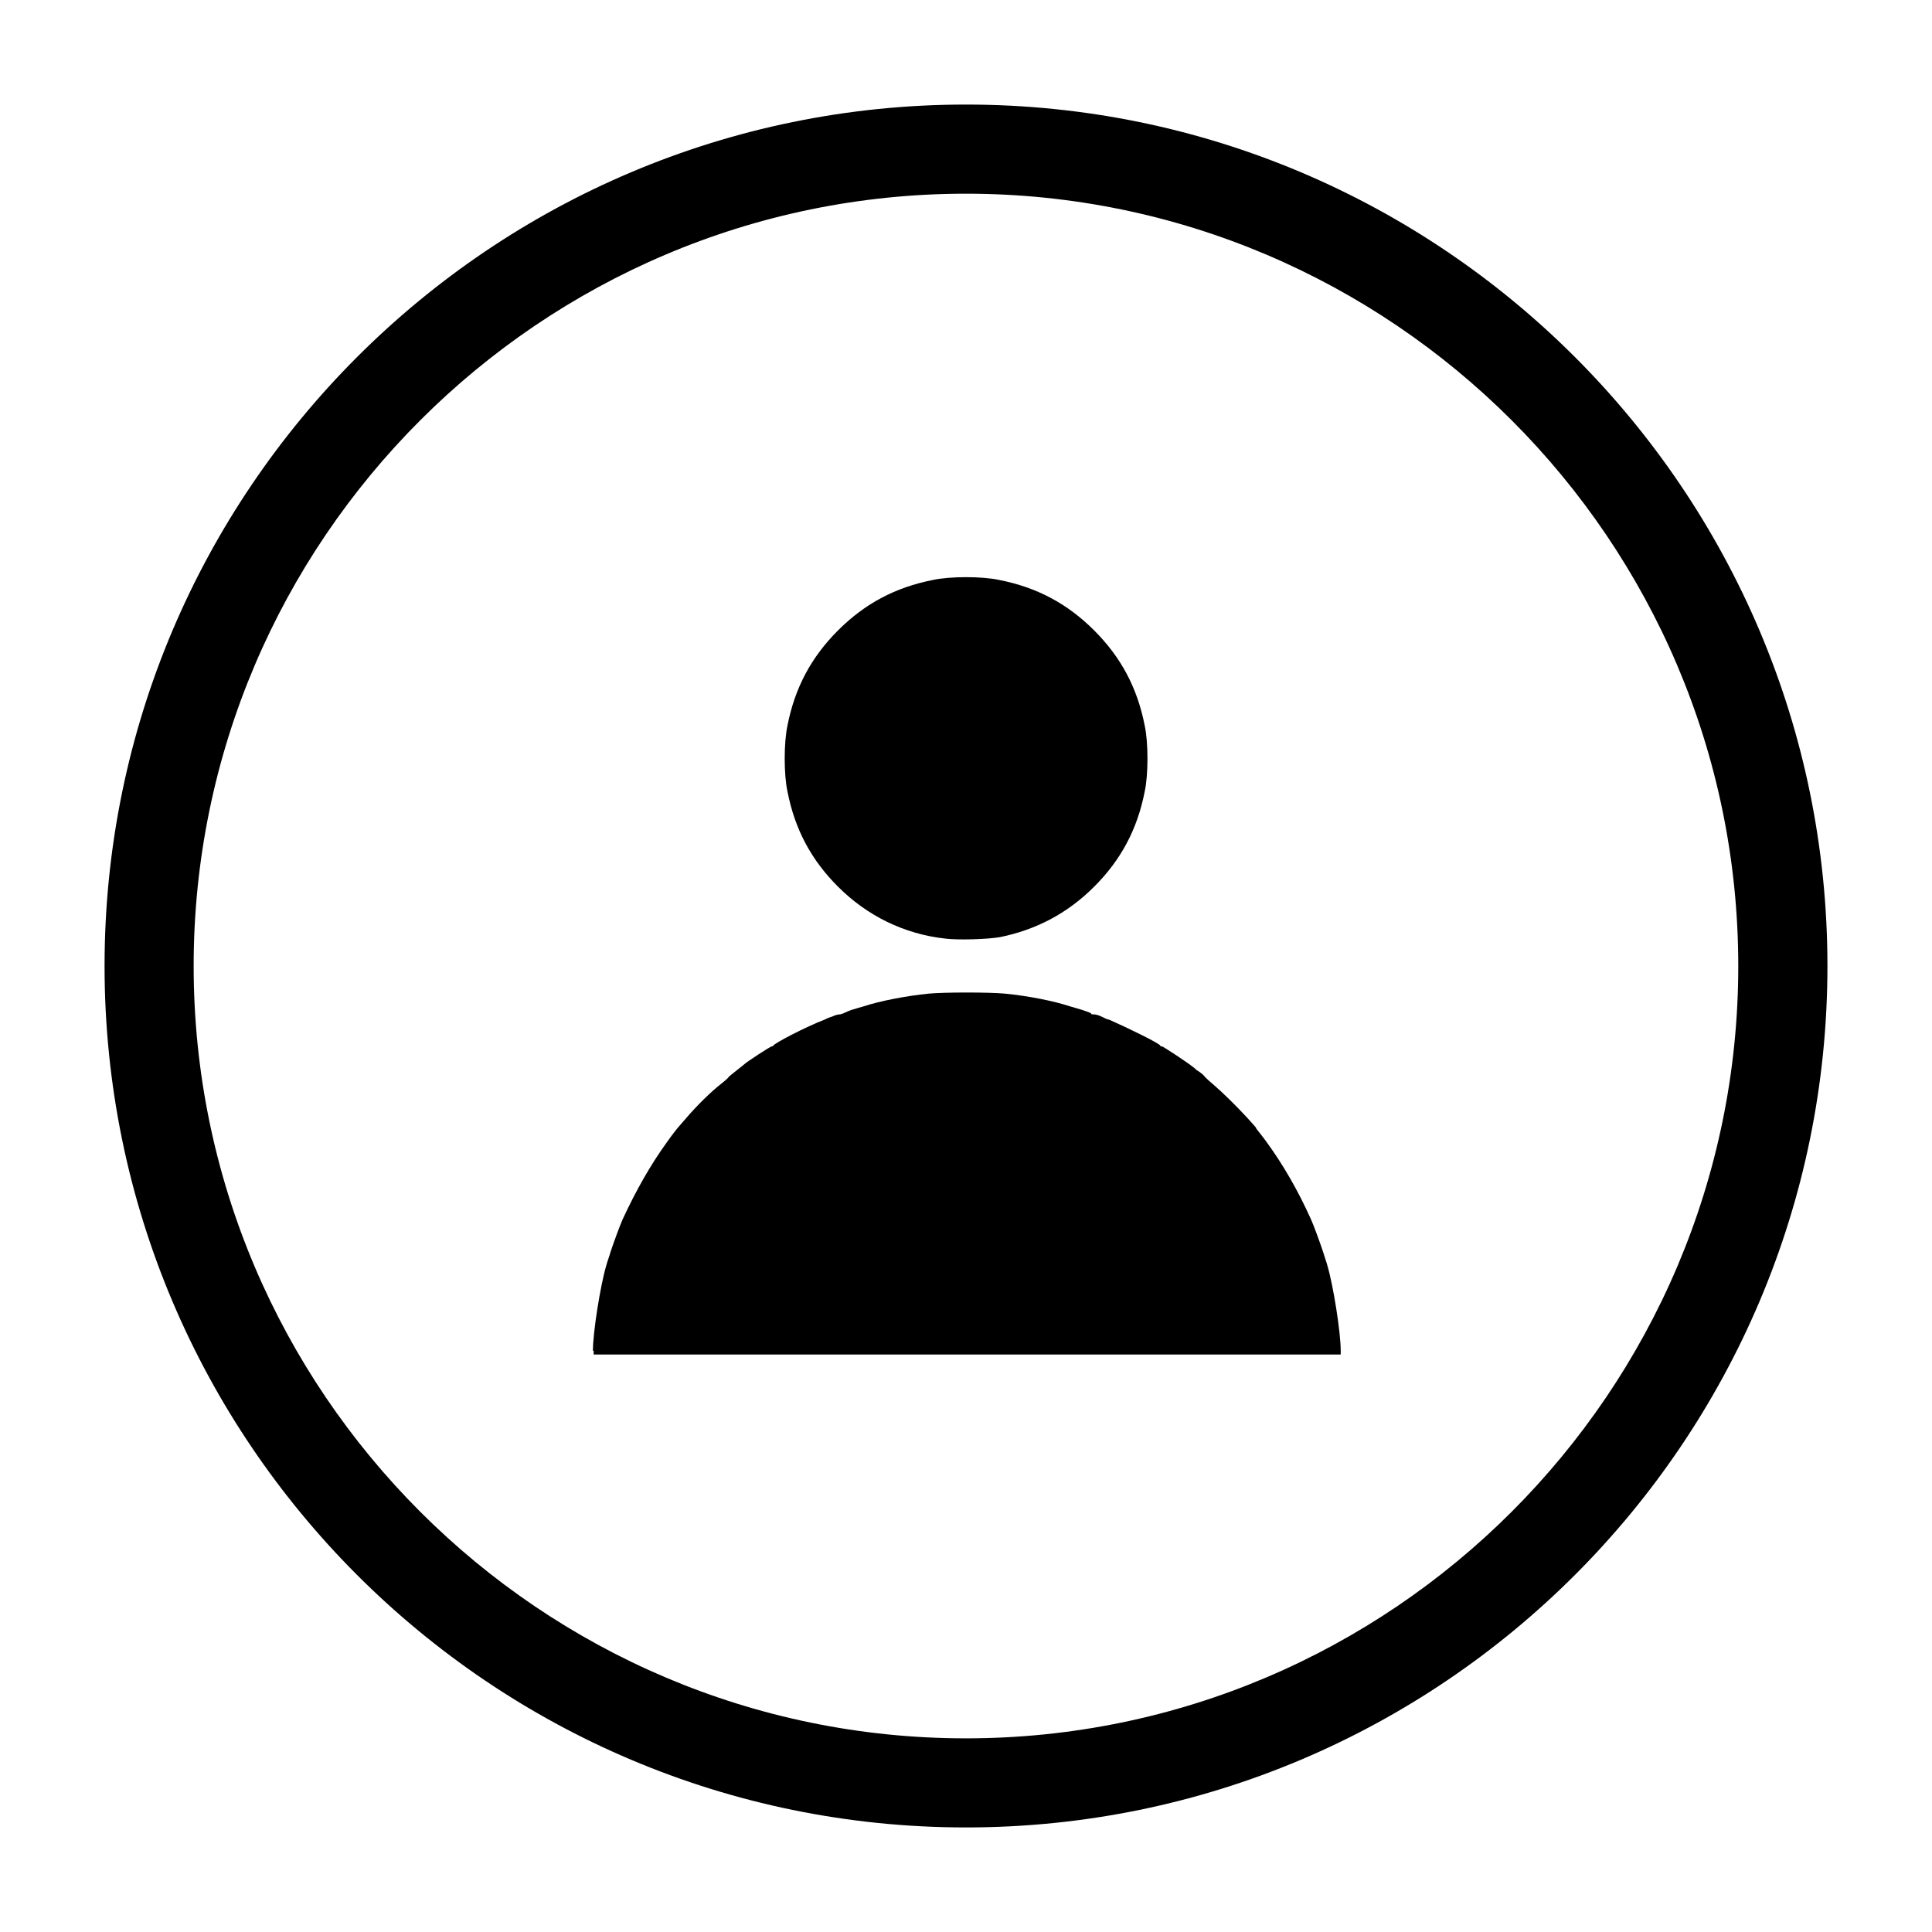 <?xml version="1.0" encoding="UTF-8"?>
<!-- Uploaded to: SVG Repo, www.svgrepo.com, Generator: SVG Repo Mixer Tools -->
<svg fill="#000000" width="800px" height="800px" version="1.1" viewBox="144 144 512 512" xmlns="http://www.w3.org/2000/svg">
 <g>
  <path d="m400 628.29c-125.95 0-228.29-102.34-228.29-228.29s102.34-228.29 228.29-228.29 228.29 102.34 228.29 228.29c0 125.95-102.34 228.29-228.29 228.29zm0-432.96c-112.77 0-204.68 91.906-204.68 204.68 0 112.77 91.906 204.67 204.67 204.67s204.67-91.906 204.67-204.67c0.004-112.77-91.902-204.68-204.67-204.68z"/>
  <path d="m301.13 501.98c0-4.922 1.969-17.32 3.543-22.633 0.195-0.789 0.789-2.363 1.18-3.738 0.789-2.363 2.363-6.691 3.148-8.461 3.543-7.676 7.477-14.562 11.609-20.27 1.379-1.969 2.754-3.738 2.953-3.938 0.195-0.195 1.379-1.574 2.559-2.953 2.559-2.953 6.102-6.496 8.855-8.66 0.984-0.789 1.969-1.574 2.164-1.969 0.195-0.195 1.18-0.984 2.164-1.77 0.984-0.789 1.77-1.379 1.969-1.574 0.59-0.59 6.887-4.723 7.281-4.723 0.195 0 0.395-0.195 0.395-0.195 0.195-0.59 8.461-4.922 13.578-6.887 0.395-0.195 1.18-0.59 1.969-0.789 0.789-0.395 1.574-0.59 1.969-0.59s0.59-0.195 0.789-0.195c0.195 0 1.18-0.59 2.363-0.984 1.18-0.395 2.754-0.789 3.344-0.984 4.133-1.379 11.219-2.754 17.121-3.344 4.328-0.395 15.941-0.395 20.27 0 6.102 0.59 12.988 1.969 17.121 3.344 0.59 0.195 2.164 0.59 3.344 0.984 1.18 0.395 2.363 0.789 2.363 0.984s0.395 0.195 0.789 0.195c0.395 0 1.18 0.195 1.969 0.59 0.789 0.395 1.574 0.789 1.969 0.789 4.922 2.164 13.383 6.297 13.578 6.887 0 0.195 0.195 0.195 0.395 0.195 0.395 0 6.496 4.133 7.281 4.723 0.195 0.195 1.18 0.789 1.969 1.574 0.984 0.59 1.969 1.379 2.164 1.77 0.195 0.195 1.18 1.18 2.164 1.969 2.754 2.363 6.297 5.902 8.855 8.66 1.379 1.574 2.559 2.754 2.559 2.953 0 0.195 1.574 1.969 2.953 3.938 4.133 5.707 8.07 12.398 11.609 20.27 0.789 1.77 2.363 6.102 3.148 8.461 0.395 1.379 0.984 2.953 1.18 3.738 1.574 5.312 3.543 17.711 3.543 22.633v0.984h-197.98l0.008-0.984zm93.48-109.23c-11.02-1.18-20.859-6.102-28.535-13.777-7.086-7.086-11.414-15.152-13.383-25.191-0.984-4.527-0.984-12.988 0-17.516 1.969-10.035 6.297-18.105 13.383-25.191 7.086-7.086 15.152-11.414 25.191-13.383 4.527-0.984 12.988-0.984 17.516 0 10.035 1.969 18.105 6.297 25.191 13.383 7.086 7.086 11.414 15.152 13.383 25.191 0.984 4.527 0.984 12.988 0 17.516-1.969 10.035-6.297 18.105-13.383 25.191-7.086 7.086-15.352 11.414-24.992 13.383-3.547 0.59-11.023 0.789-14.371 0.395z"/>
 </g>
</svg>